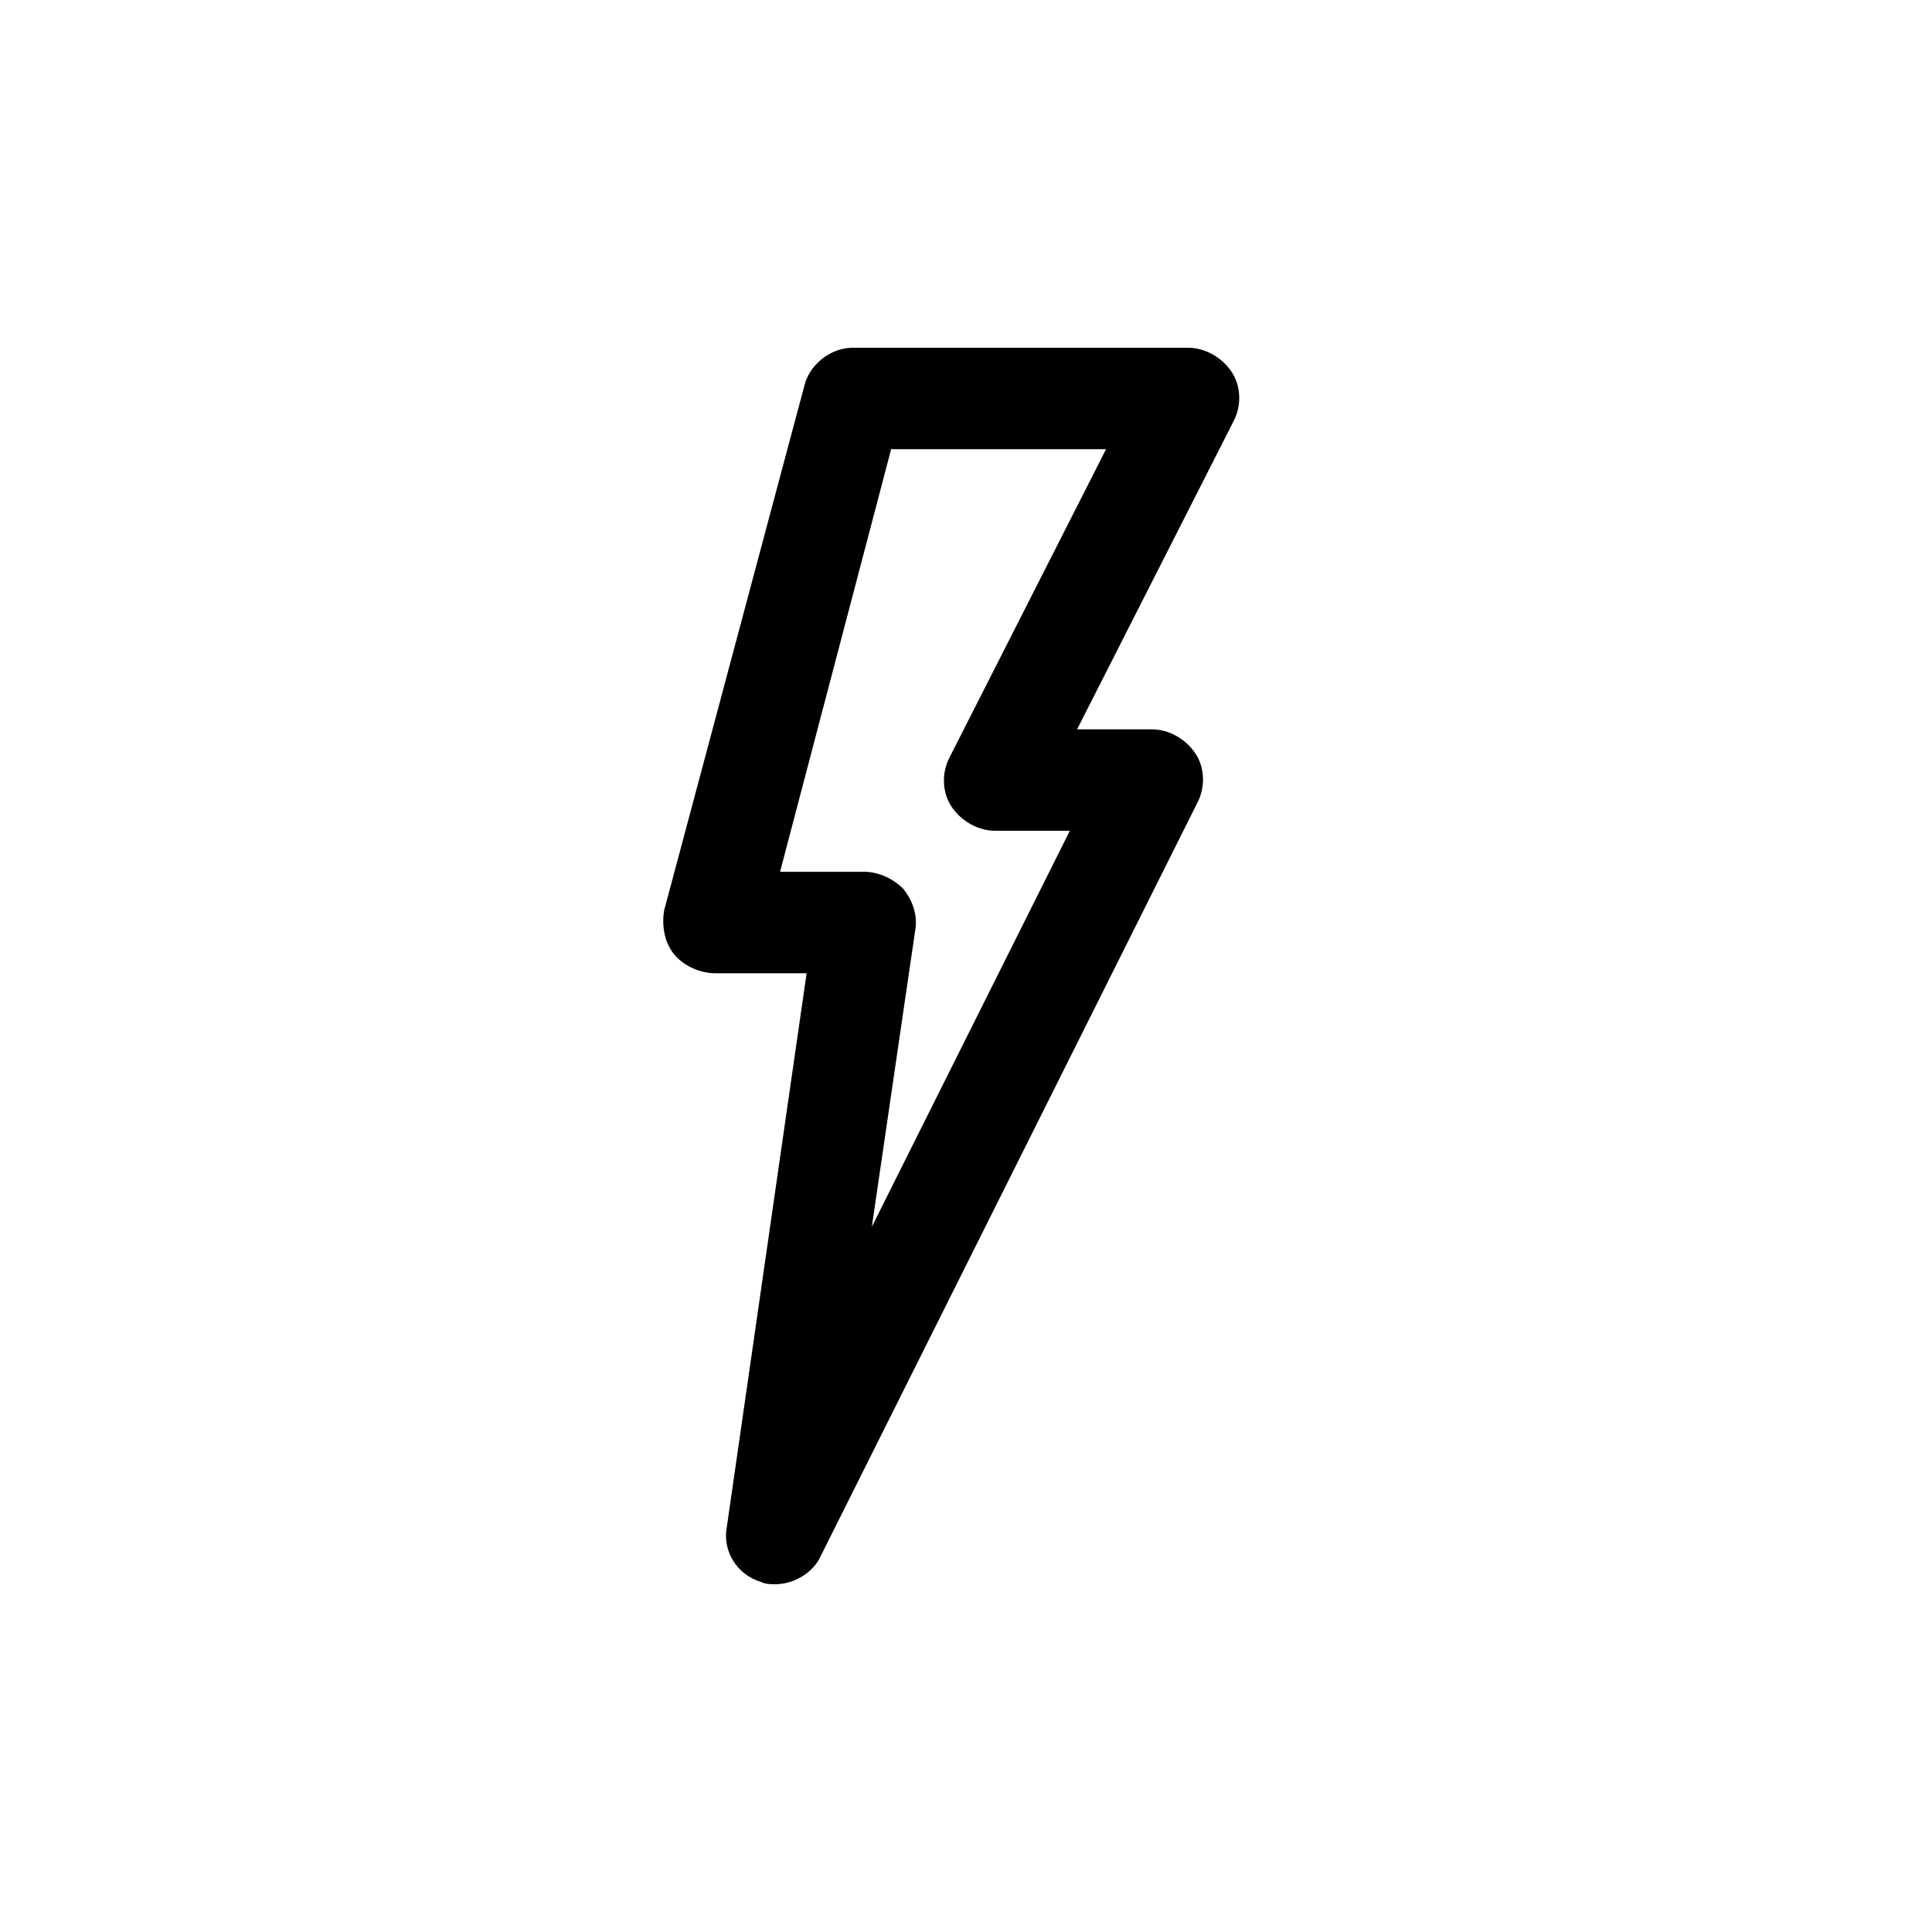 <?xml version="1.0" encoding="utf-8"?>
<svg fill="#000000" width="800px" height="800px" viewBox="-11 0 32 32" version="1.1" xmlns="http://www.w3.org/2000/svg">
<title>bolt</title>
<path d="M1.84 26.24c-0.080 0-0.16 0-0.24-0.040-0.4-0.12-0.64-0.52-0.56-0.92l1.32-9.16h-1.52c-0.24 0-0.52-0.12-0.68-0.32s-0.2-0.48-0.16-0.72l2.32-8.68c0.080-0.36 0.44-0.64 0.8-0.64h5.56c0.28 0 0.56 0.16 0.72 0.4s0.16 0.56 0.040 0.8l-2.6 5.12h1.24c0.28 0 0.56 0.16 0.72 0.4s0.16 0.56 0.040 0.8l-6.24 12.48c-0.12 0.28-0.44 0.48-0.76 0.48zM1.92 14.44h1.4c0.24 0 0.48 0.12 0.64 0.28 0.16 0.2 0.24 0.44 0.2 0.68l-0.72 4.92 3.28-6.56h-1.24c-0.28 0-0.56-0.16-0.72-0.4s-0.16-0.56-0.040-0.8l2.6-5.12h-3.56l-1.84 7z"></path>
</svg>